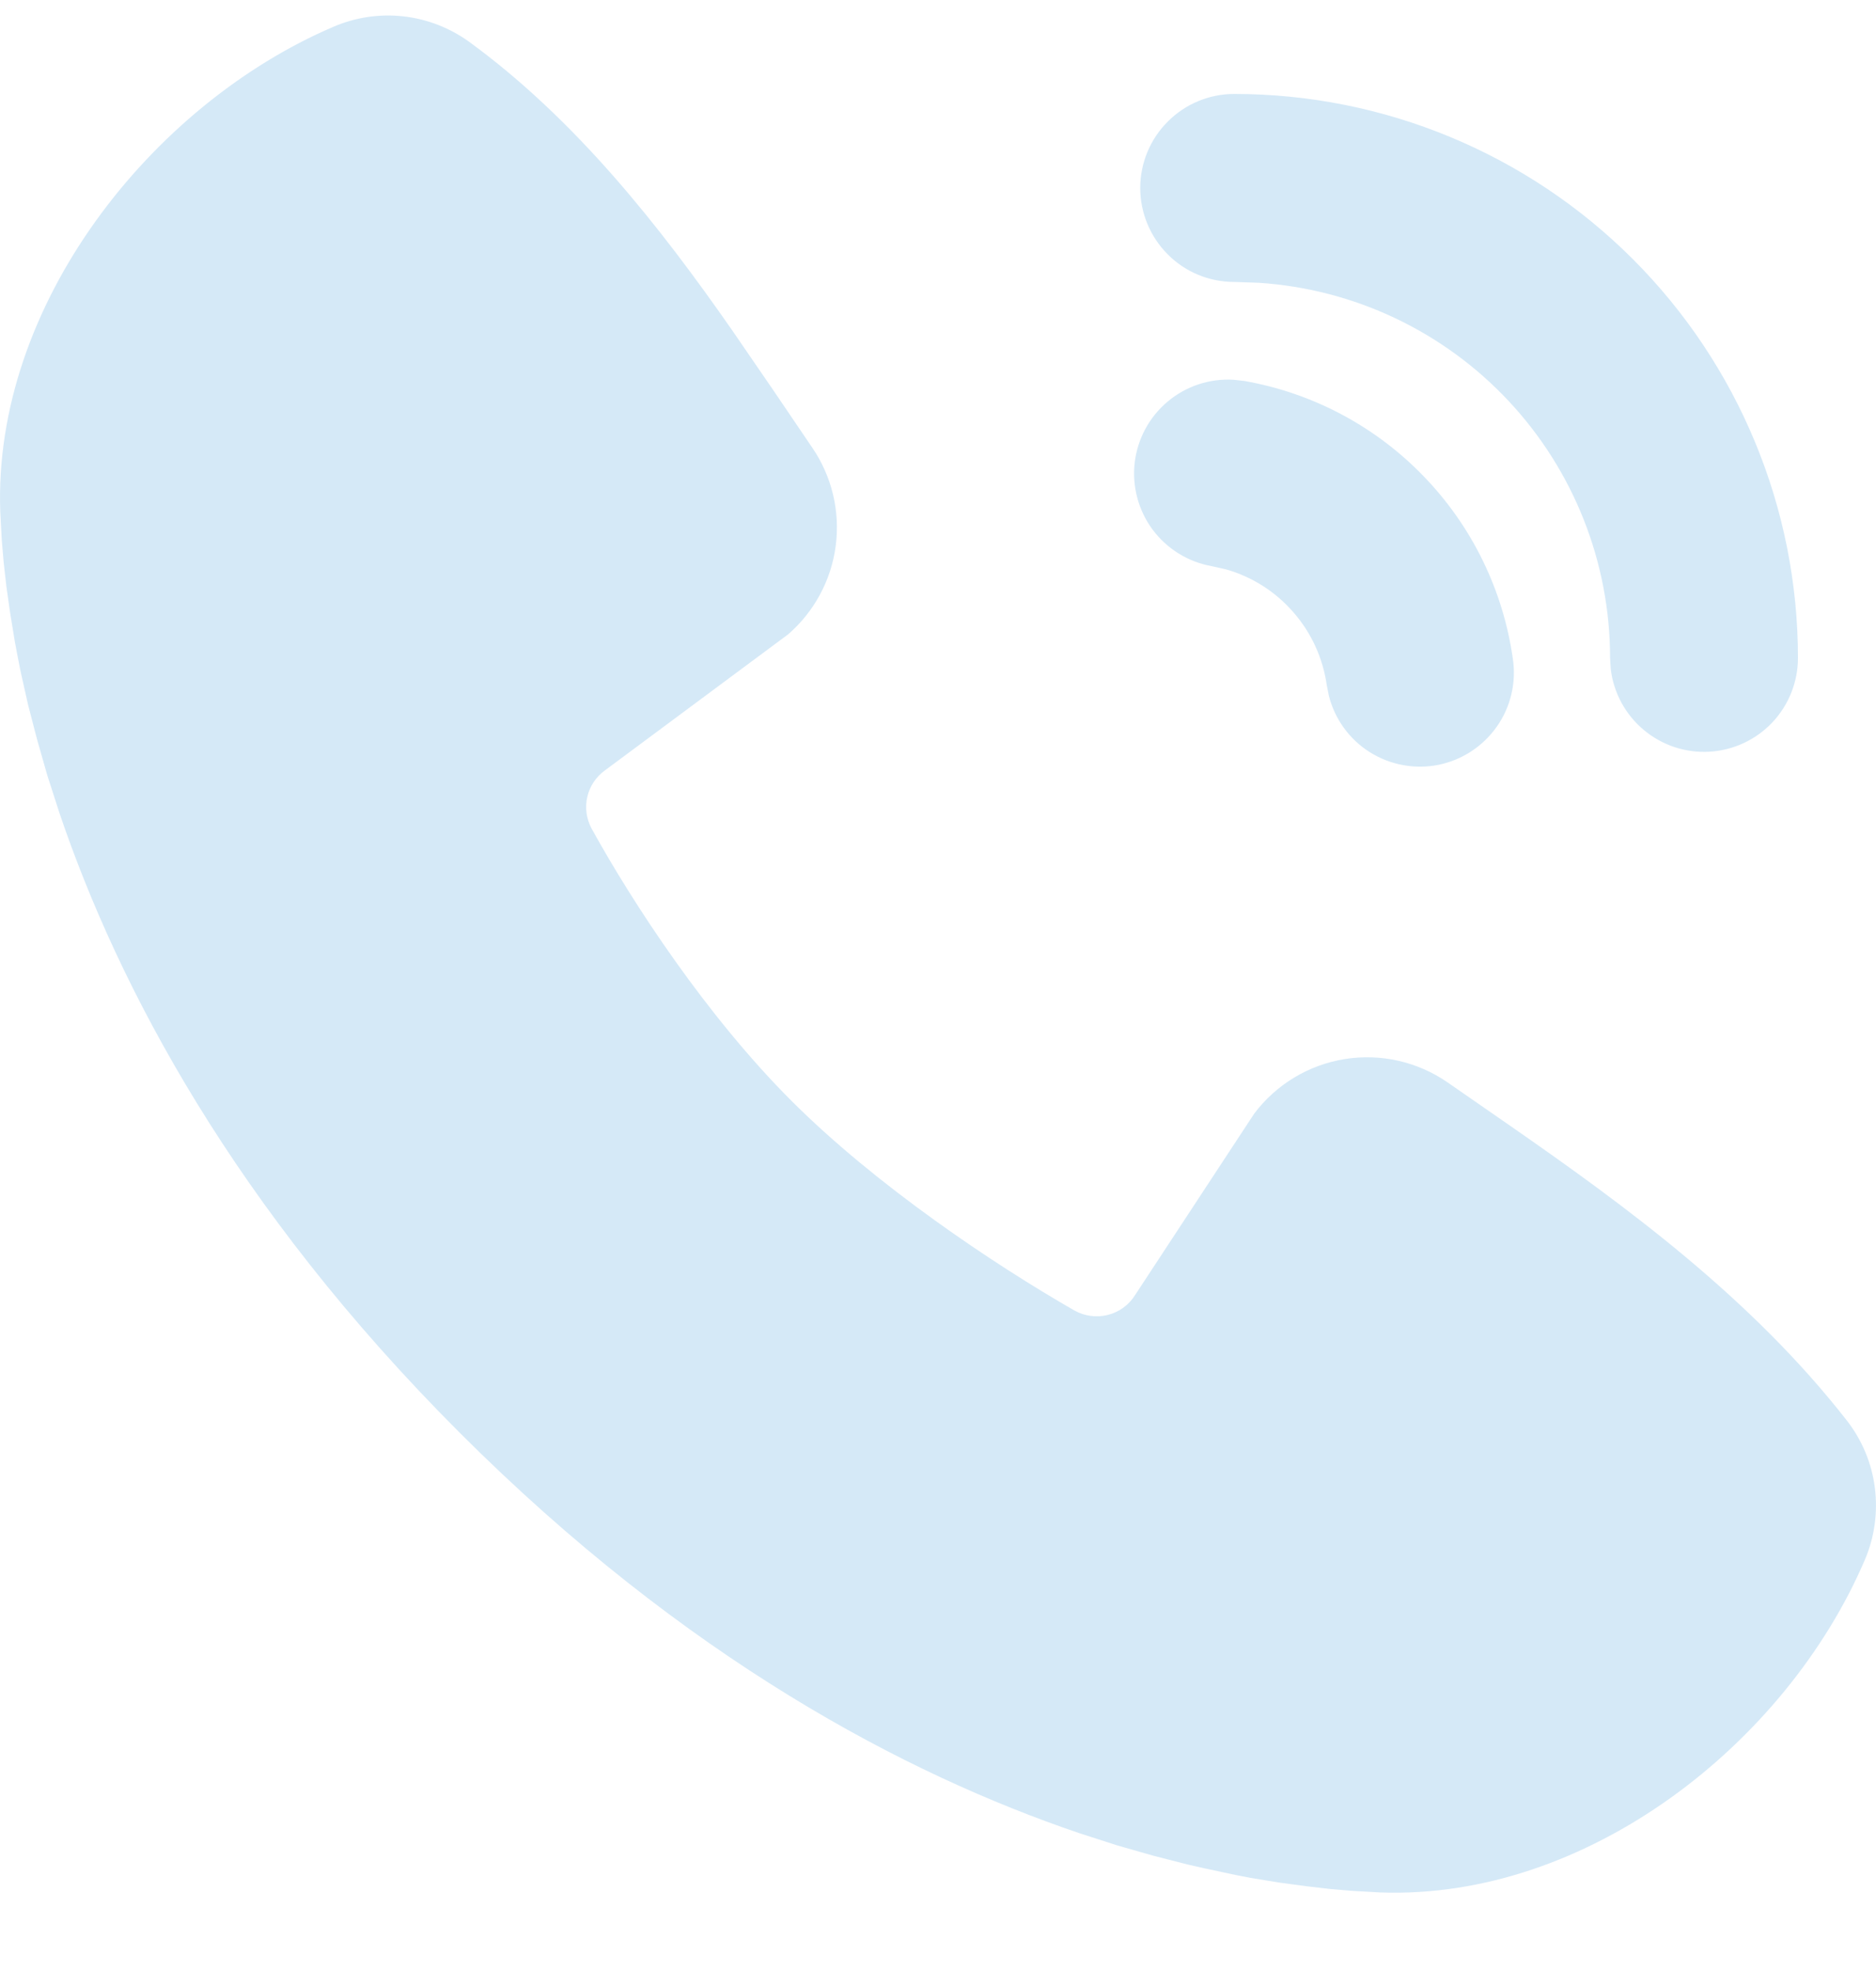 <svg width="20" height="21" viewBox="0 0 20 21" fill="none" xmlns="http://www.w3.org/2000/svg">
<path d="M5.001 0.445C6.146 1.28 7.037 2.418 7.798 3.508L8.241 4.153L8.659 4.769C8.868 5.074 8.957 5.445 8.91 5.812C8.863 6.179 8.682 6.516 8.403 6.758L6.448 8.209C6.354 8.277 6.287 8.377 6.261 8.491C6.235 8.604 6.251 8.723 6.306 8.826C6.749 9.63 7.536 10.828 8.438 11.729C9.34 12.63 10.594 13.47 11.455 13.963C11.563 14.023 11.69 14.04 11.81 14.01C11.93 13.98 12.034 13.905 12.1 13.8L13.372 11.864C13.606 11.554 13.951 11.346 14.335 11.284C14.719 11.222 15.112 11.311 15.432 11.532L16.096 11.992C17.337 12.853 18.671 13.831 19.69 15.136C19.852 15.344 19.955 15.592 19.988 15.853C20.021 16.115 19.984 16.38 19.88 16.622C19.041 18.578 16.919 20.244 14.713 20.163L14.412 20.146L14.179 20.126L13.92 20.096L13.639 20.058L13.333 20.008C13.28 19.998 13.226 19.988 13.173 19.977L12.836 19.905C12.777 19.892 12.719 19.879 12.66 19.865L12.293 19.771L11.908 19.661L11.505 19.531C9.656 18.904 7.309 17.672 4.9 15.264C2.493 12.858 1.261 10.511 0.634 8.663L0.504 8.26L0.394 7.874L0.299 7.508L0.221 7.161C0.199 7.053 0.178 6.944 0.158 6.835L0.108 6.529L0.068 6.248L0.039 5.99L0.019 5.756L0.003 5.456C-0.078 3.257 1.606 1.12 3.553 0.286C3.787 0.185 4.044 0.146 4.298 0.174C4.552 0.202 4.794 0.296 5.001 0.445ZM13.15 4.046L13.266 4.059C13.995 4.187 14.665 4.543 15.179 5.076C15.694 5.608 16.026 6.29 16.129 7.023C16.166 7.277 16.104 7.535 15.956 7.744C15.808 7.953 15.586 8.098 15.335 8.149C15.084 8.199 14.822 8.151 14.605 8.015C14.388 7.879 14.232 7.665 14.168 7.417L14.145 7.302C14.104 7.014 13.982 6.745 13.791 6.526C13.601 6.306 13.352 6.147 13.073 6.067L12.917 6.032C12.666 5.987 12.441 5.848 12.288 5.643C12.136 5.438 12.068 5.183 12.097 4.929C12.127 4.676 12.252 4.443 12.448 4.279C12.644 4.114 12.895 4.031 13.15 4.046ZM13.158 1.001C14.752 1.001 16.281 1.634 17.408 2.761C18.535 3.888 19.168 5.416 19.168 7.01C19.168 7.265 19.07 7.511 18.895 7.697C18.72 7.882 18.48 7.994 18.225 8.009C17.97 8.024 17.72 7.941 17.524 7.777C17.328 7.613 17.202 7.381 17.172 7.127L17.165 7.01C17.165 5.993 16.778 5.014 16.083 4.272C15.387 3.529 14.435 3.079 13.42 3.013L13.158 3.004C12.892 3.004 12.637 2.899 12.45 2.711C12.262 2.523 12.156 2.268 12.156 2.003C12.156 1.737 12.262 1.482 12.45 1.295C12.637 1.107 12.892 1.001 13.158 1.001Z" fill="#D5E9F7"/>
</svg>
